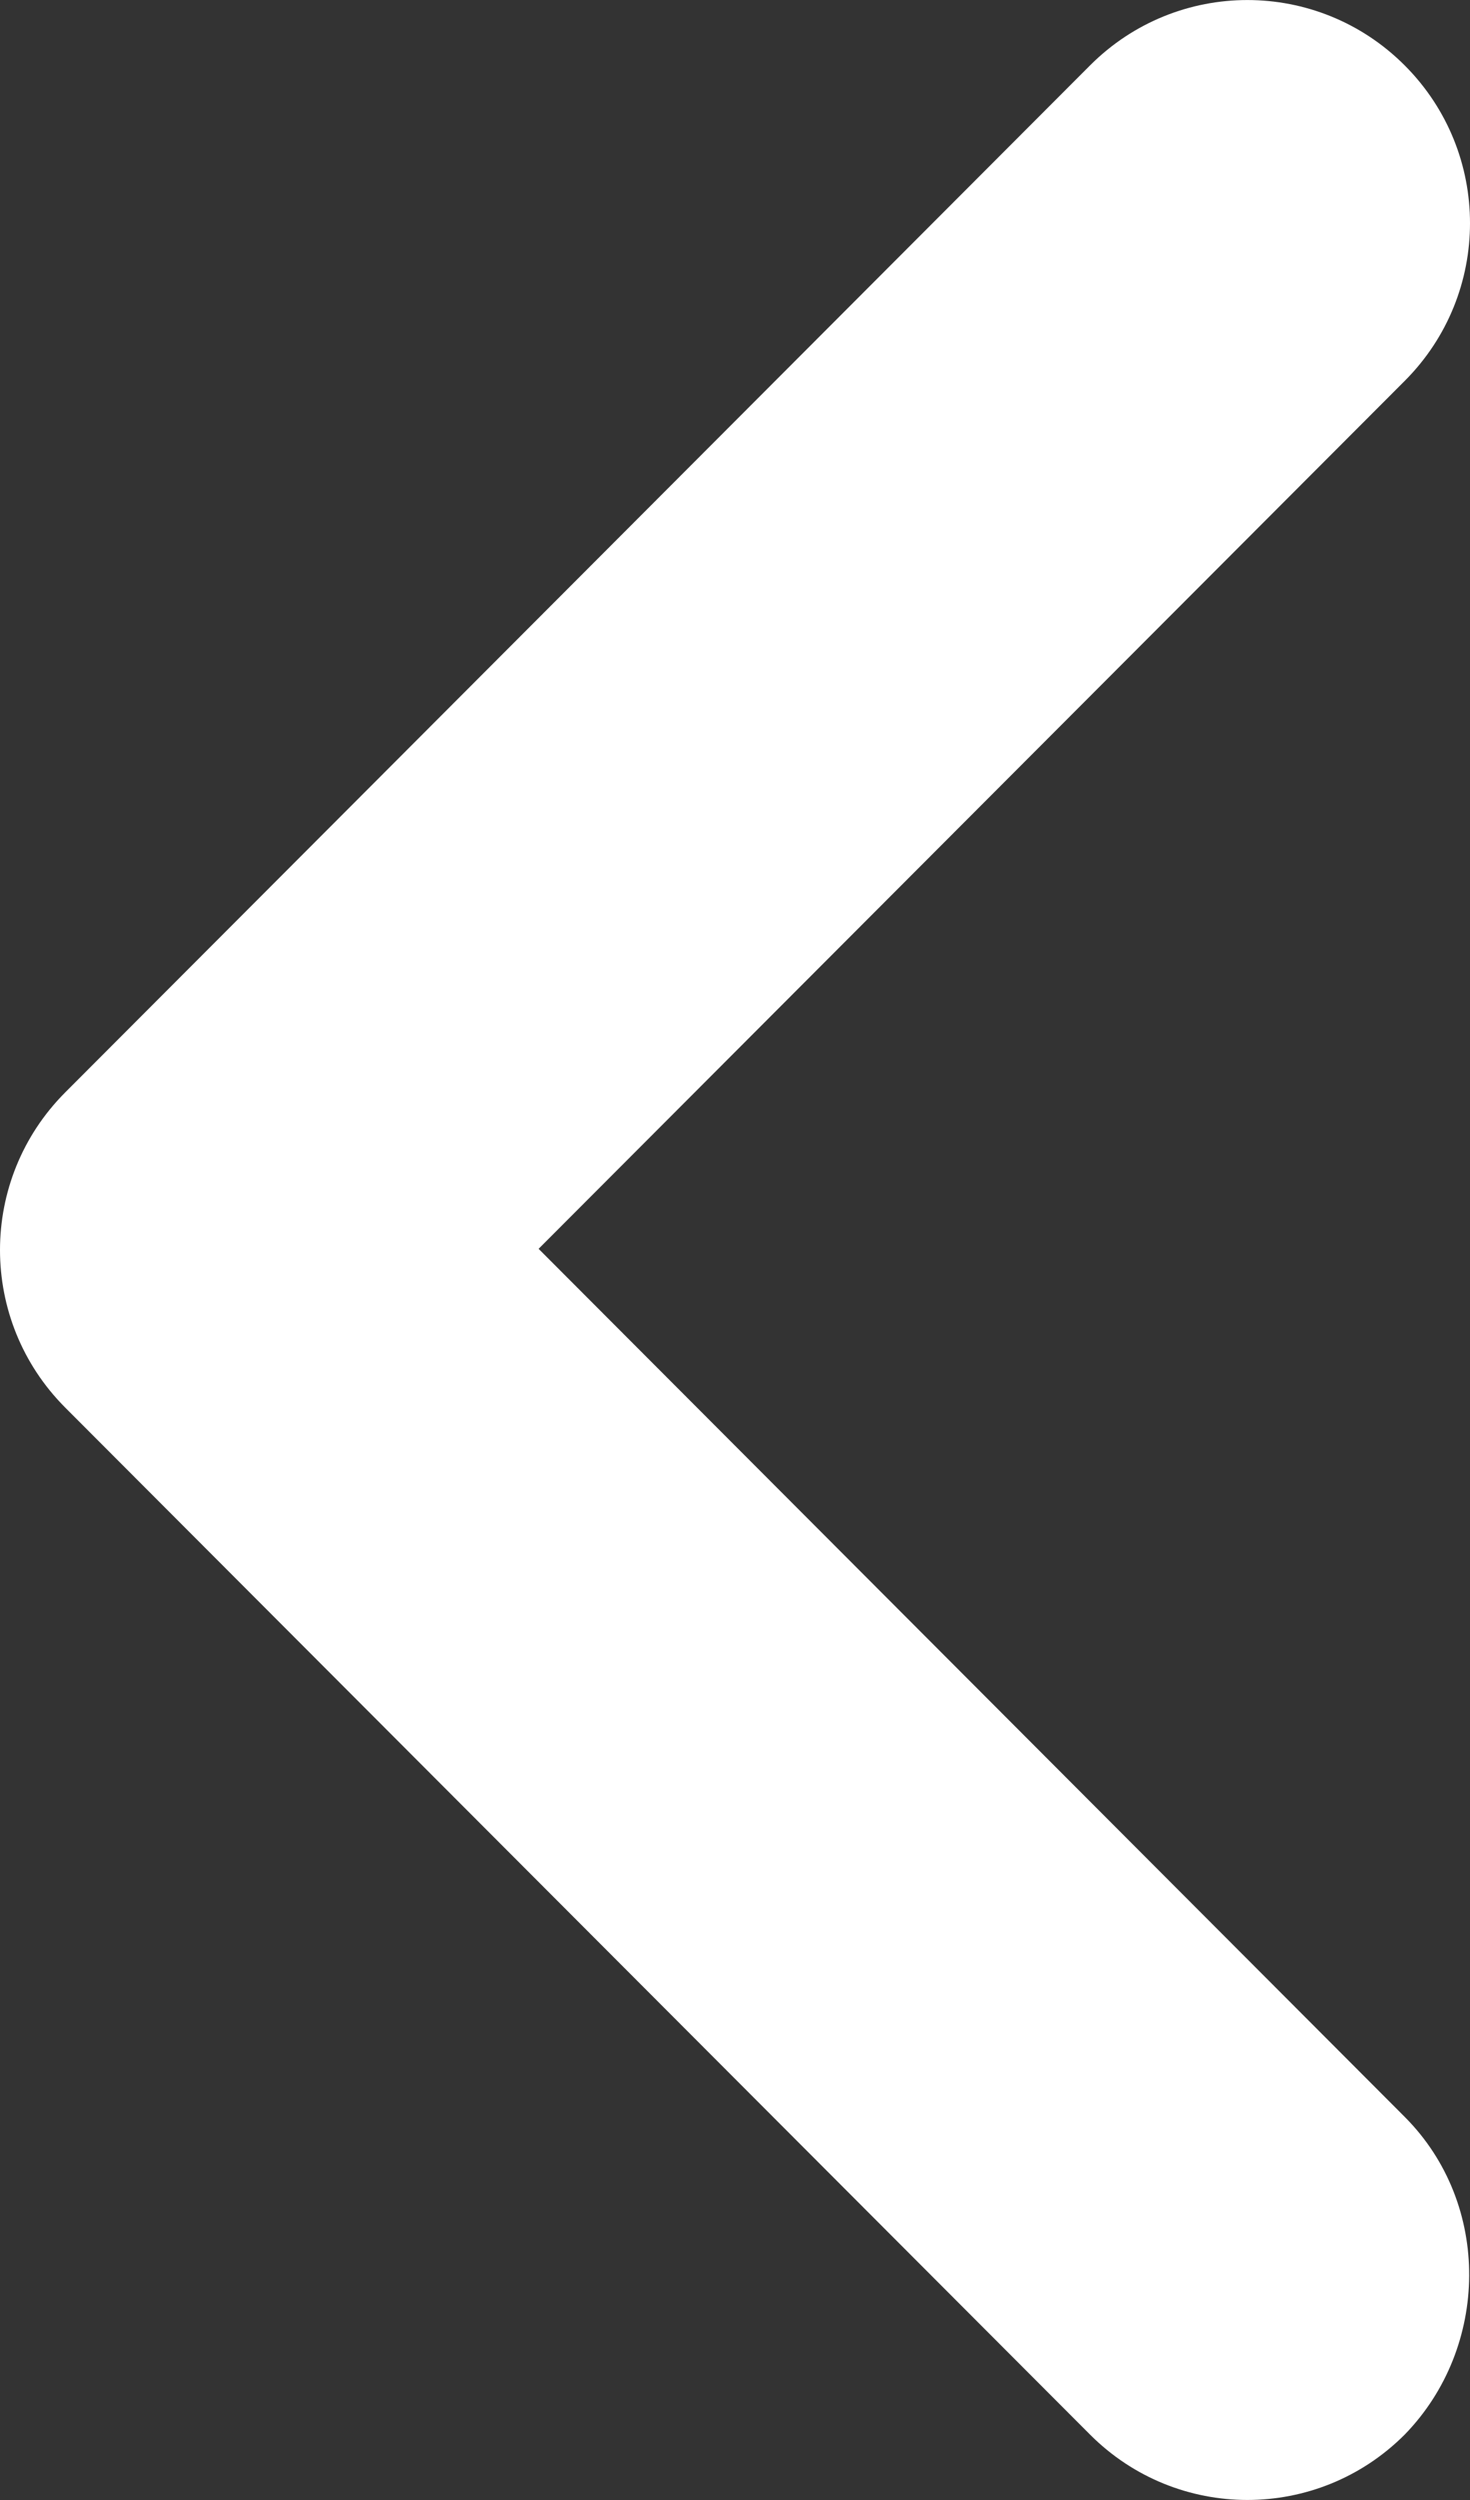 <svg width="10" height="17" viewBox="0 0 10 17" fill="none" xmlns="http://www.w3.org/2000/svg">
    <rect x="0" y="0" width="10" height="17" fill="#333333" stroke="none"/>
    <path d="M9.556 14.395L3.664 8.492L9.556 2.59C10.148 1.997 10.148 1.038 9.556 0.445C8.964 -0.148 8.007 -0.148 7.415 0.445L0.444 7.428C-0.148 8.021 -0.148 8.979 0.444 9.572L7.415 16.555C8.007 17.148 8.964 17.148 9.556 16.555C10.133 15.962 10.148 14.988 9.556 14.395Z" fill="white"/>
</svg>
